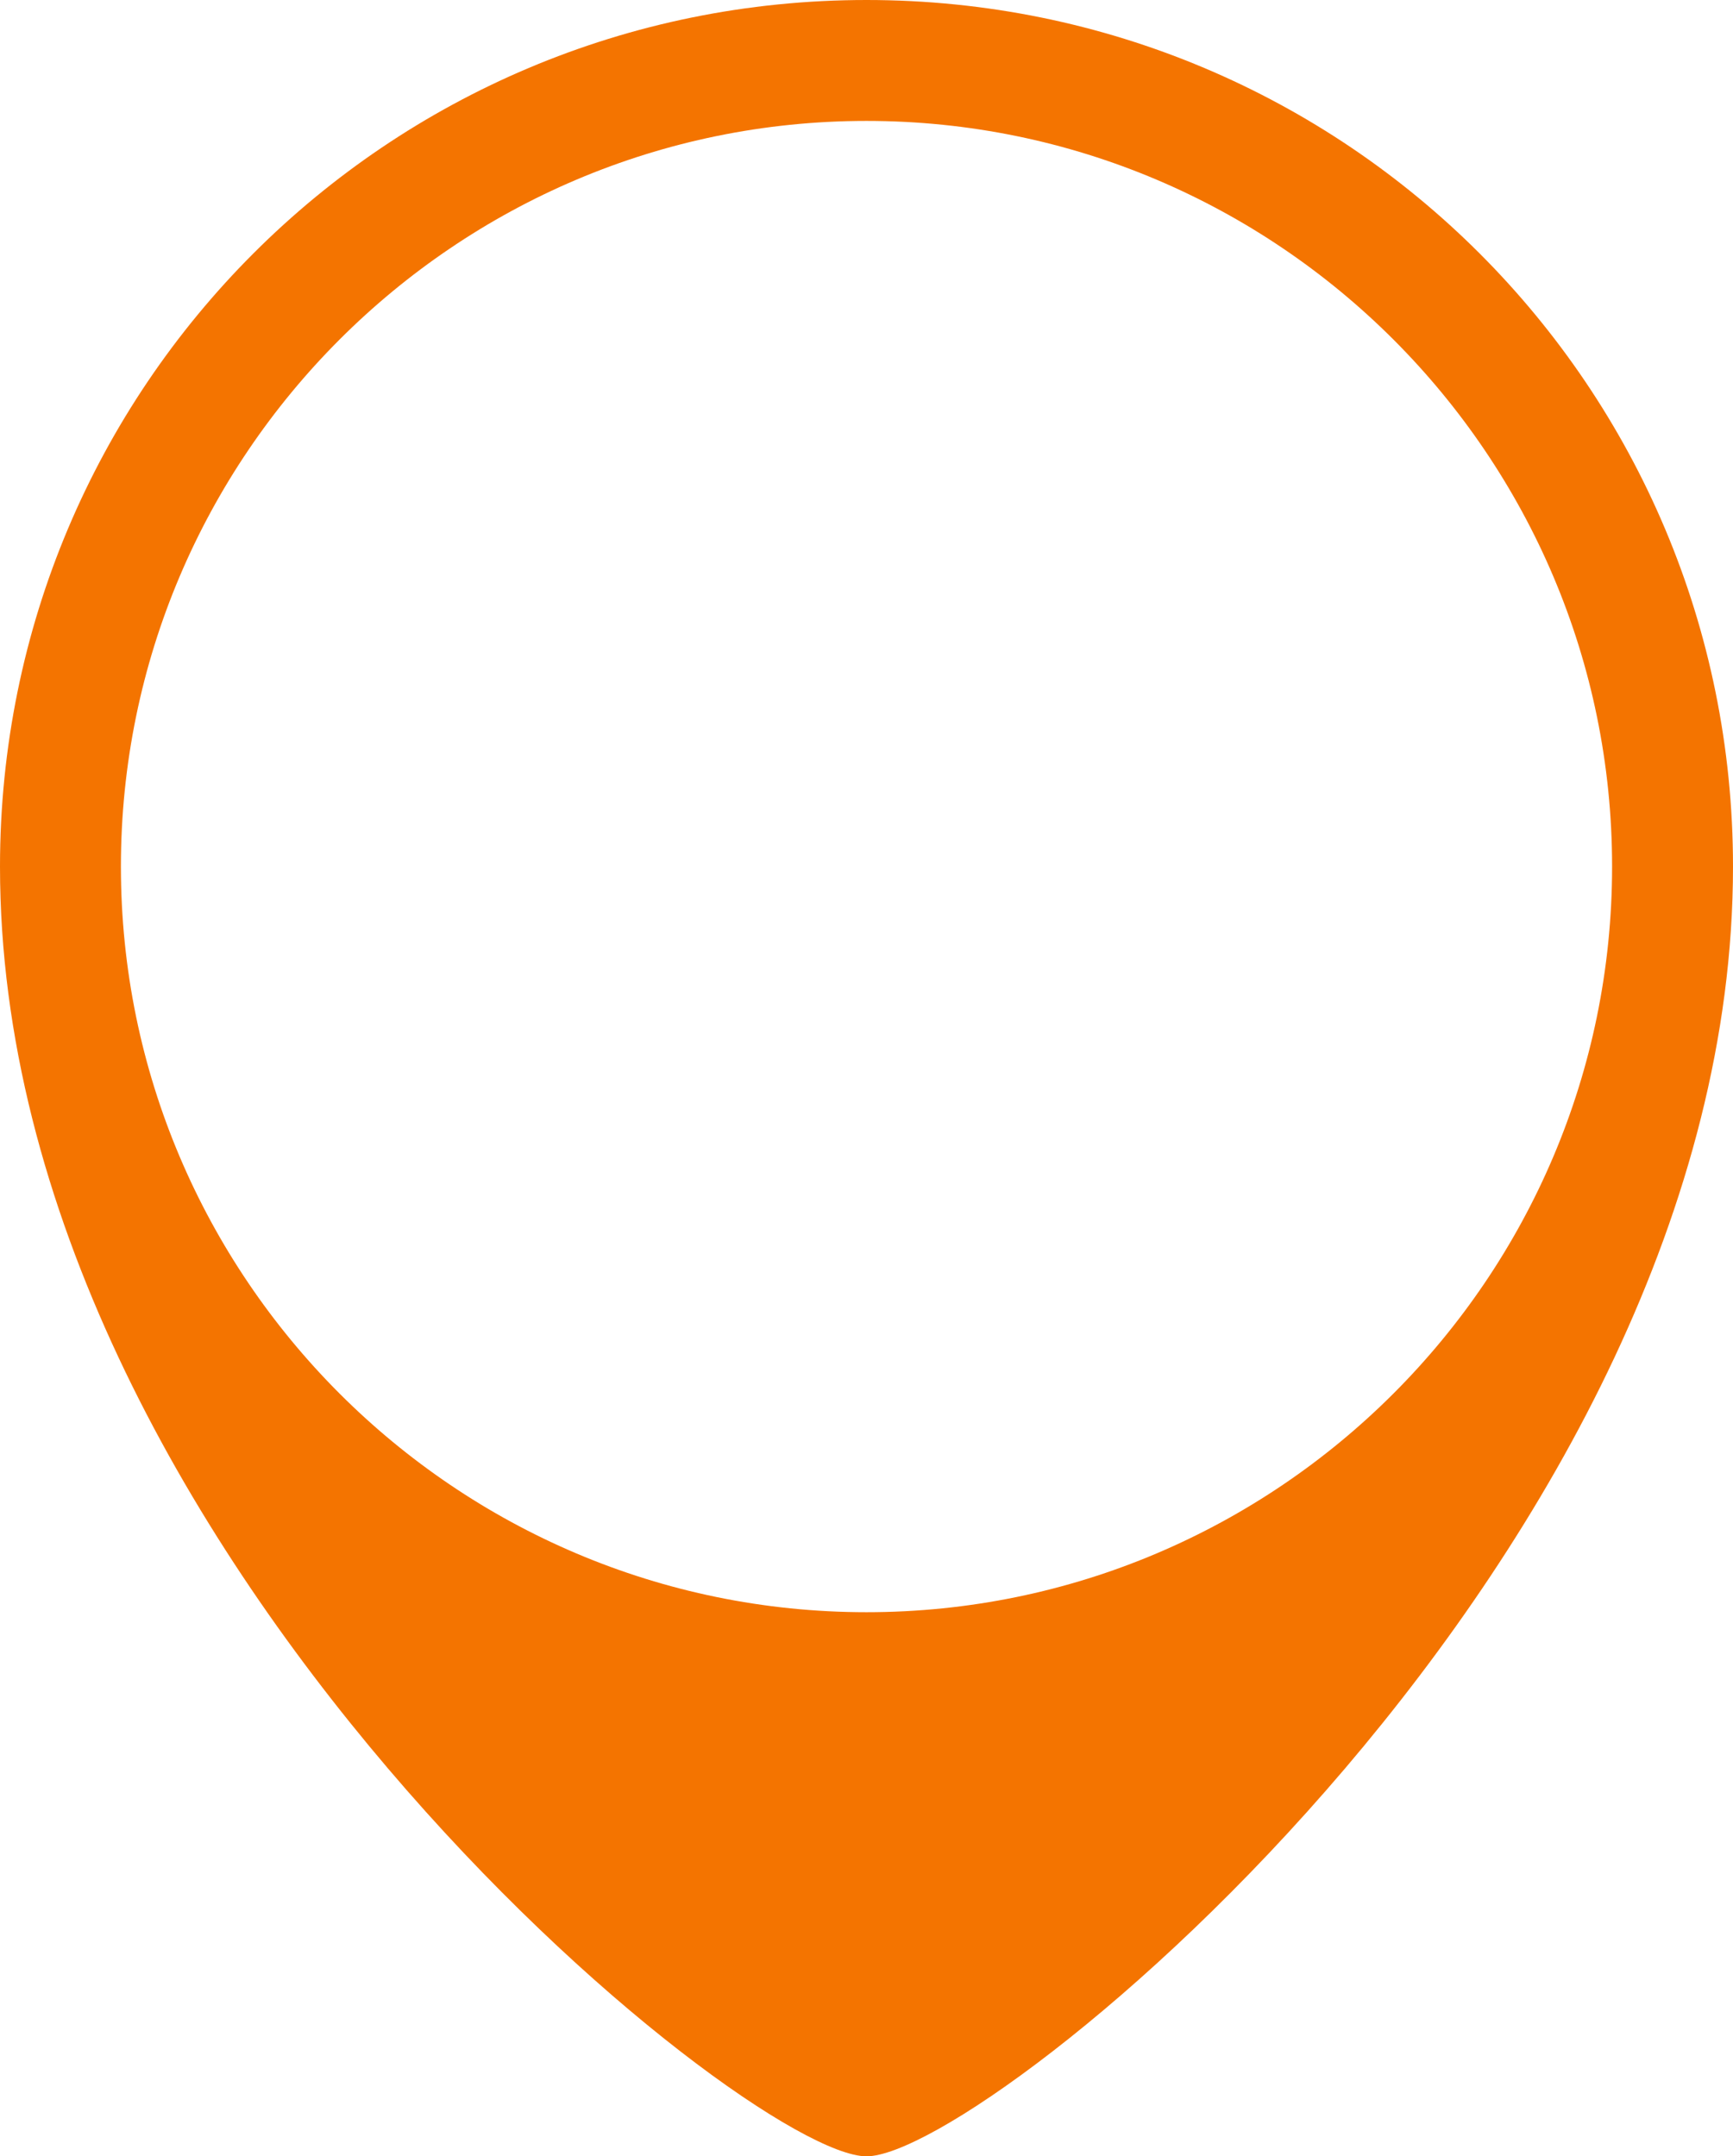 <?xml version="1.0" encoding="UTF-8"?> <svg xmlns="http://www.w3.org/2000/svg" xmlns:xlink="http://www.w3.org/1999/xlink" version="1.1" id="art" x="0px" y="0px" viewBox="0 0 86 107" style="enable-background:new 0 0 86 107;" xml:space="preserve"> <style type="text/css"> .st0{fill:#F47400;} </style> <path class="st0" d="M0,43C0,19.2,19.2,0,43,0s43,19.2,43,43c0,34-37,64-43,64S0,77,0,43z M43,80c20.4,0,37-16.6,37-37S63.4,6,43,6 S6,22.6,6,43S22.6,80,43,80z"></path> </svg> 